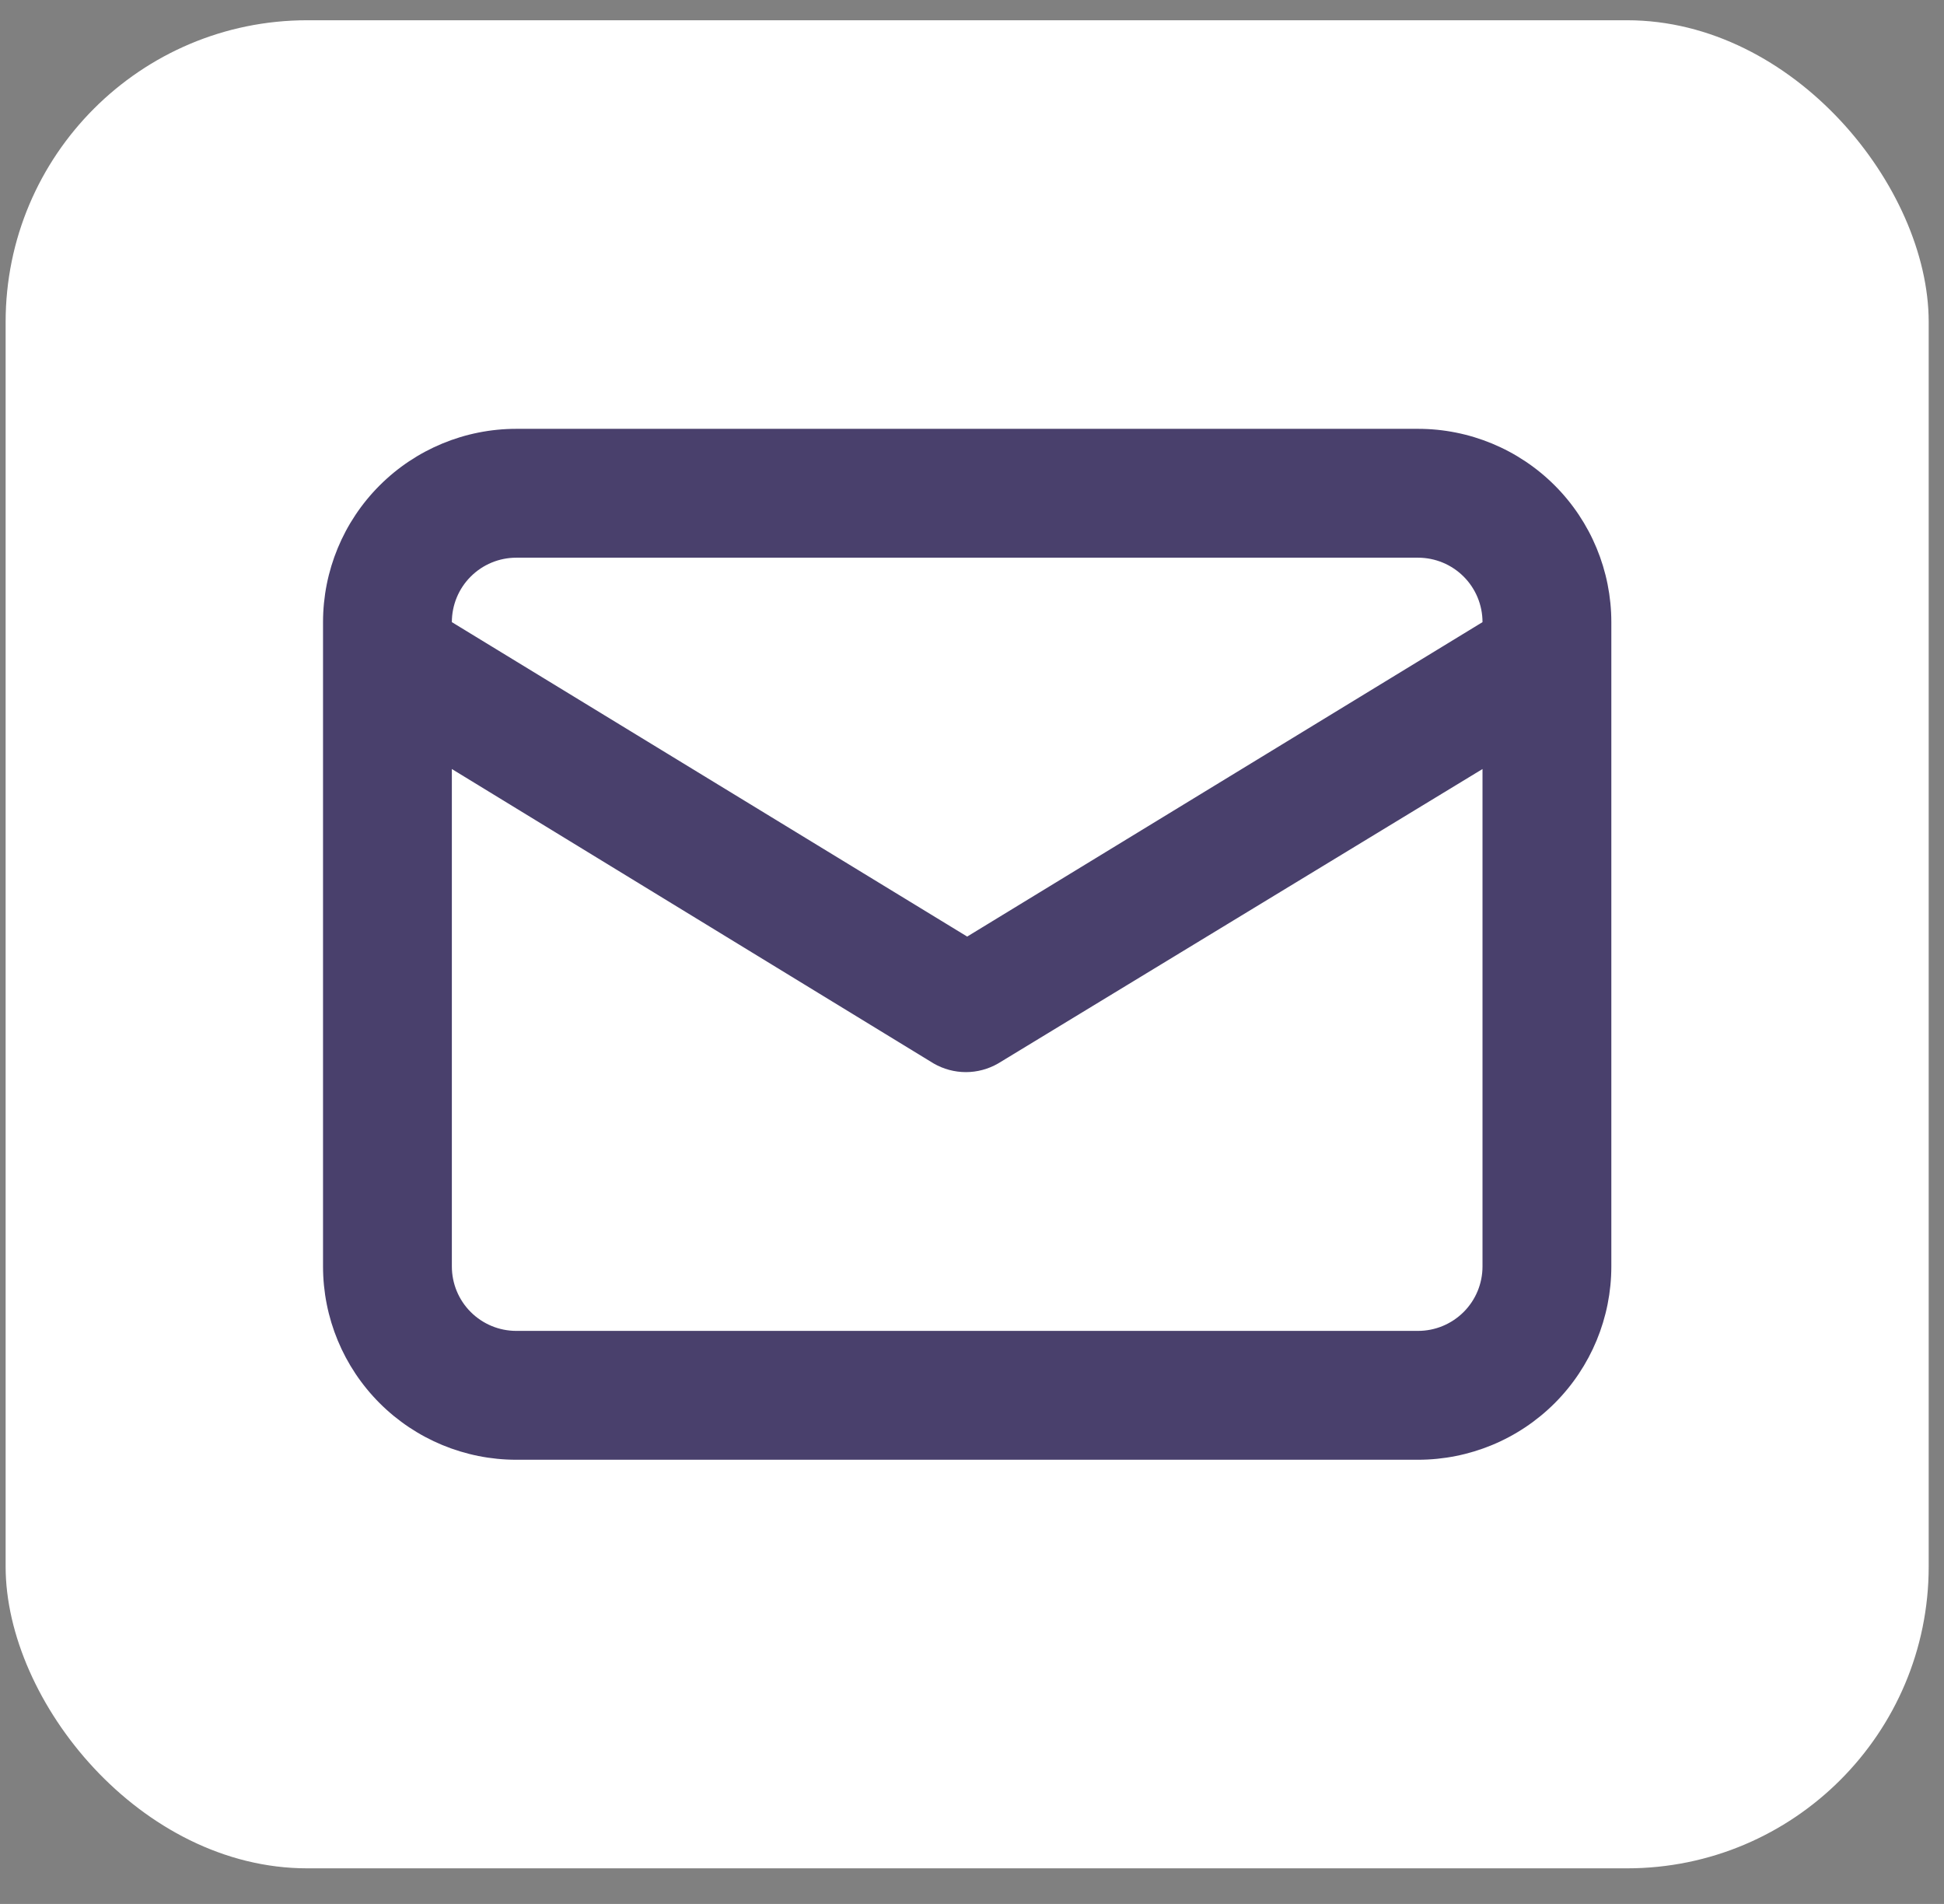 <svg width="48" height="47" viewBox="0 0 48 47" fill="none" xmlns="http://www.w3.org/2000/svg">
<rect x="0" y="0" width="48" height="47" fill="#808080" stroke="none"/>
<rect x="0.139" y="0.5" width="47.483" height="45.621" rx="7.448" fill="white"/>
<path d="M35.014 10.586H12.747C11.482 10.586 10.268 11.089 9.373 11.984C8.478 12.879 7.976 14.092 7.976 15.358V31.263C7.976 32.529 8.478 33.742 9.373 34.637C10.268 35.532 11.482 36.035 12.747 36.035H35.014C36.28 36.035 37.494 35.532 38.389 34.637C39.283 33.742 39.786 32.529 39.786 31.263V15.358C39.786 14.092 39.283 12.879 38.389 11.984C37.494 11.089 36.28 10.586 35.014 10.586ZM12.747 13.767H35.014C35.436 13.767 35.841 13.935 36.139 14.233C36.438 14.531 36.605 14.936 36.605 15.358L23.881 23.12L11.157 15.358C11.157 14.936 11.324 14.531 11.623 14.233C11.921 13.935 12.325 13.767 12.747 13.767ZM36.605 31.263C36.605 31.685 36.438 32.09 36.139 32.388C35.841 32.686 35.436 32.854 35.014 32.854H12.747C12.325 32.854 11.921 32.686 11.623 32.388C11.324 32.09 11.157 31.685 11.157 31.263V18.984L23.054 26.253C23.296 26.392 23.57 26.466 23.849 26.466C24.128 26.466 24.402 26.392 24.644 26.253L36.605 18.984V31.263Z" fill="#49406C"/>
</svg>

